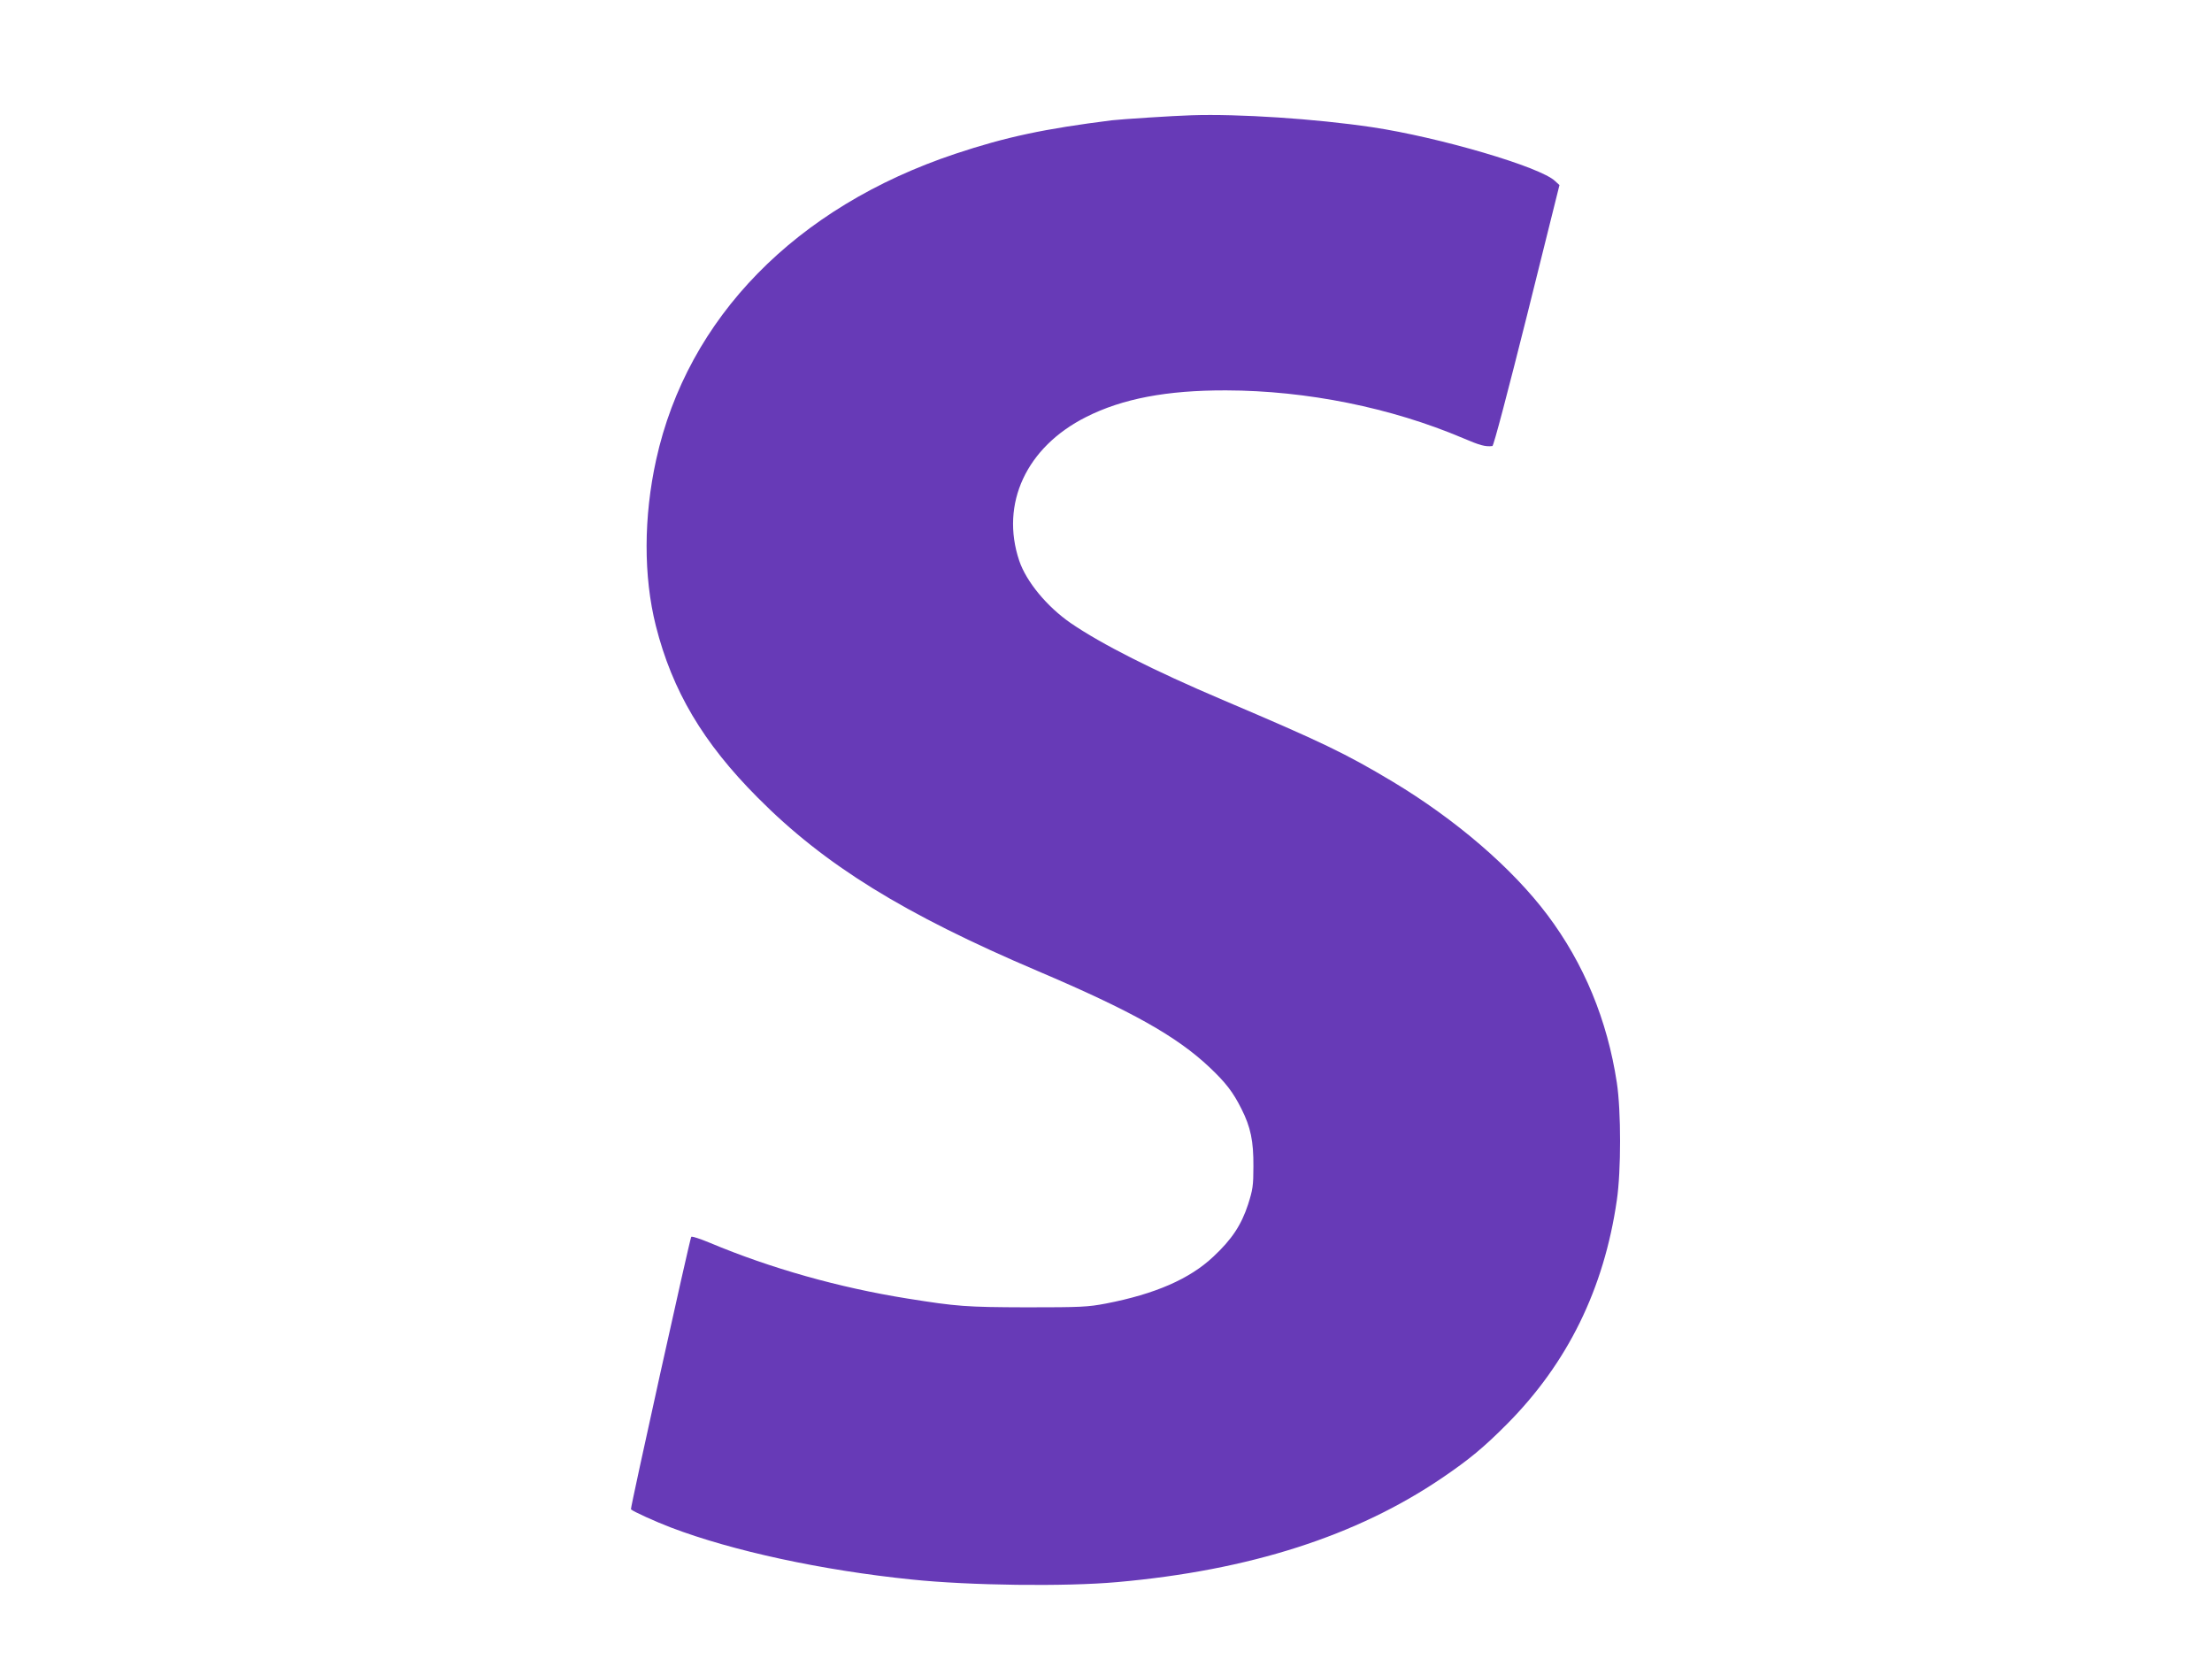 <?xml version="1.0" standalone="no"?>
<!DOCTYPE svg PUBLIC "-//W3C//DTD SVG 20010904//EN"
 "http://www.w3.org/TR/2001/REC-SVG-20010904/DTD/svg10.dtd">
<svg version="1.0" xmlns="http://www.w3.org/2000/svg"
 width="1280pt" height="960pt" viewBox="0 0 1280 960"
 preserveAspectRatio="xMidYMid meet">
<g transform="translate(0,960) scale(0.1,-0.1)"
fill="#673ab7" stroke="none">
<path d="M6895 8933 c-105 -3 -409 -23 -460 -29 -390 -49 -613 -96 -907 -194
-923 -308 -1550 -949 -1731 -1770 -73 -331 -74 -675 -2 -961 95 -376 273 -677
590 -995 387 -390 845 -673 1620 -1003 543 -231 803 -377 994 -557 94 -89 136
-143 185 -241 53 -105 70 -186 69 -333 0 -112 -4 -135 -31 -220 -39 -119 -94
-202 -201 -302 -137 -129 -337 -216 -621 -271 -105 -20 -144 -22 -460 -22
-351 1 -402 5 -690 51 -394 63 -789 174 -1144 323 -55 23 -102 38 -106 34 -8
-10 -354 -1573 -349 -1577 14 -13 144 -72 231 -105 357 -136 875 -248 1393
-301 336 -35 890 -42 1190 -15 766 68 1386 267 1880 603 155 105 243 178 375
311 351 353 562 783 636 1296 25 169 25 516 0 680 -55 362 -190 689 -402 971
-204 271 -529 551 -897 772 -271 162 -403 226 -982 472 -402 171 -702 323
-880 445 -137 95 -256 239 -297 360 -111 330 41 658 387 832 210 106 466 155
810 154 467 -1 955 -100 1370 -276 98 -42 130 -51 171 -46 7 0 91 320 200 755
l188 755 -25 23 c-84 82 -671 254 -1059 312 -329 49 -775 78 -1045 69z"/>
</g>
</svg>
